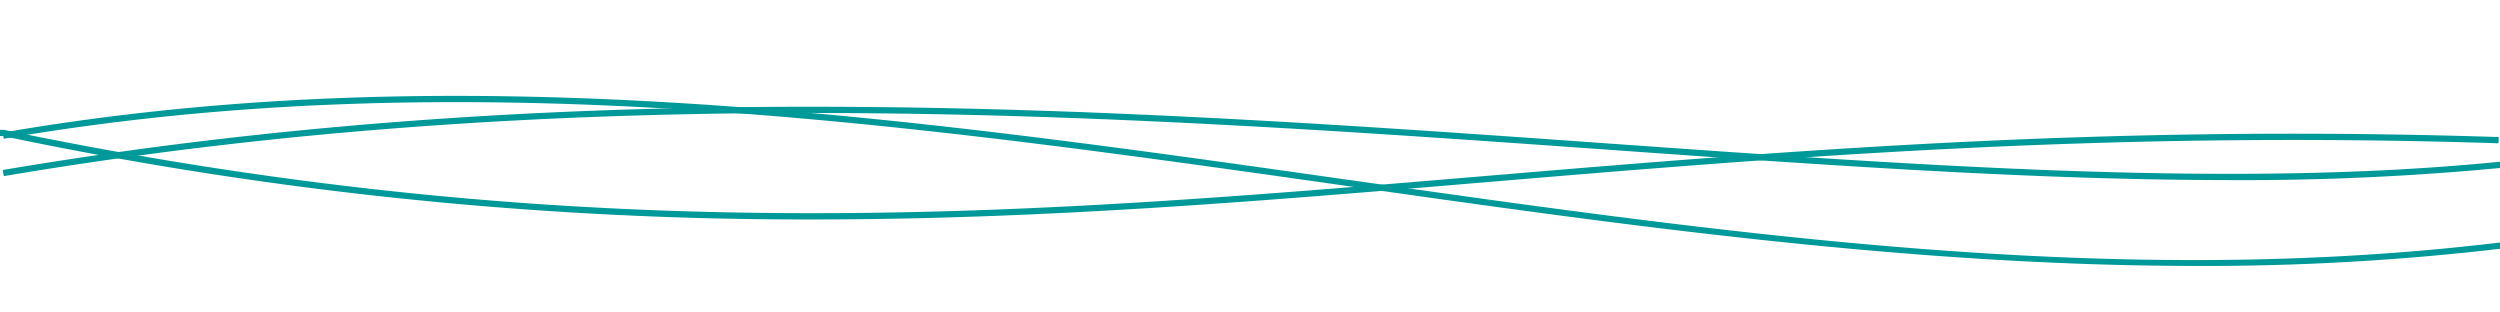 <svg xmlns="http://www.w3.org/2000/svg" xmlns:xlink="http://www.w3.org/1999/xlink" width="400" height="50" viewBox="0 0 400 50">
  <defs>
    <clipPath id="clip-path">
      <rect id="長方形_1" data-name="長方形 1" width="400" height="50" transform="translate(0.203)" fill="none"/>
    </clipPath>
  </defs>
  <g id="グループ_2" data-name="グループ 2" transform="translate(-0.203)">
    <g id="グループ_1" data-name="グループ 1" clip-path="url(#clip-path)">
      <path id="パス_1" data-name="パス 1" d="M130.2,35.112A623.828,623.828,0,0,1,.677,21.768H0v-1l.829.01C94.39,40.2,163.559,34.393,236.792,28.248,285.859,24.13,336.6,19.869,400,21.928l-.033,1c-63.344-2.054-114.056,2.2-163.1,6.317-35.432,2.974-69.92,5.868-106.673,5.868" fill="#099"/>
      <path id="パス_2" data-name="パス 2" d="M356.894,28.811c-31.07,0-64.556-2.38-99.337-4.853C181.007,18.517,94.247,12.349.812,28.184L.644,27.2c93.555-15.854,180.38-9.682,256.983-4.237,51.871,3.687,100.866,7.17,143.188,2.849l.1,1a435.665,435.665,0,0,1-44.022,2.006" fill="#099"/>
      <path id="パス_3" data-name="パス 3" d="M351.752,42.549c-45.889,0-92.015-6.546-137.015-12.932C145.426,19.782,73.753,9.611.813,22.2l-.17-.986C73.734,8.6,145.488,18.781,214.878,28.628c63.869,9.063,124.2,17.624,185.927,10.1l.121.992a405.984,405.984,0,0,1-49.174,2.83" fill="#099"/>
    </g>
  </g>
</svg>
